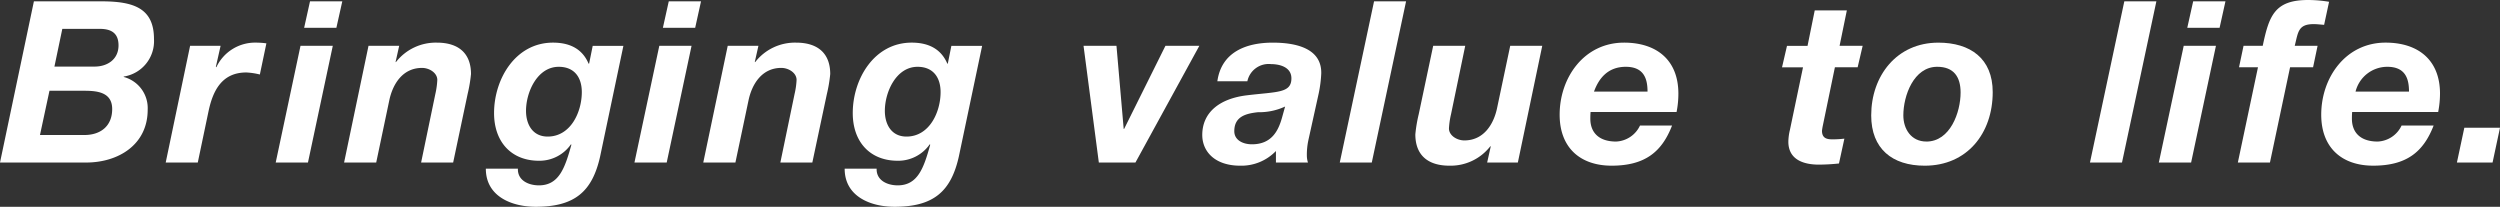 <svg id="title" xmlns="http://www.w3.org/2000/svg" width="1258" height="104.052" viewBox="0 0 1258 104.052">
  <rect x="0" y="0" width="1258" height="104.052" fill="#333333" stroke="none"/>
  <g id="レイヤー_1" data-name="レイヤー 1">
    <path id="パス_58" data-name="パス 58" d="M17.058.172h34.06C67.386.172,77.485,3.7,77.485,19.133A18.031,18.031,0,0,1,62.256,38.02v.208A16.2,16.2,0,0,1,74.314,54.712c0,17.615-14.785,26.575-31.006,26.575H0Zm3.057,67.261H42.487c8.054,0,13.965-4.419,13.965-13.074,0-8.509-7.618-9.192-14.094-9.192H24.892ZM27.388,33H47.6c6.488,0,12.042-3.65,12.042-10.66,0-6.154-3.627-8.317-9.42-8.317H31.356Z" transform="translate(0 0.503)" fill="#fff"/>
    <path id="パス_59" data-name="パス 59" d="M33.518,7.076H48.864L46.482,17.642l.235.232a21.54,21.54,0,0,1,20.209-12.4,37.824,37.824,0,0,1,4.985.361L68.622,21.512a34.538,34.538,0,0,0-6.81-1.024c-12.371,0-16.818,9.306-18.973,19.3L37.384,65.808H21.245Z" transform="translate(62.139 15.979)" fill="#fff"/>
    <path id="パス_60" data-name="パス 60" d="M47.825,22.549H64.074L51.577,81.28H35.348ZM65.88,13.482H49.658L52.61.173H68.851Z" transform="translate(103.388 0.506)" fill="#fff"/>
    <path id="パス_61" data-name="パス 61" d="M56.4,7.072H71.84L70.015,15.24h.216A25.382,25.382,0,0,1,90.805,5.471c11.131,0,17.171,5.577,17.171,15.794a73.009,73.009,0,0,1-1.711,10.118L99,65.8H82.873L90.02,31.383a39.935,39.935,0,0,0,1-7.147c0-3.532-3.956-6.044-7.689-6.044-9.812,0-14.785,8.219-16.484,16.375L60.278,65.8H44.115Z" transform="translate(129.031 15.983)" fill="#fff"/>
    <path id="パス_62" data-name="パス 62" d="M119.8,62.742c-3.984,17.839-12.952,25.323-32.392,25.323-11.932,0-25.119-5.1-25.119-19.169H78.43c-.232,5.887,5.338,8.387,10.562,8.387,10.2,0,13.156-8.964,16.355-20.445l-.216-.216a19.314,19.314,0,0,1-16.1,8.281c-13.973,0-22.6-9.549-22.6-23.985,0-17.152,10.774-35.453,29.641-35.453,8.058,0,14.667,2.849,17.933,10.6h.247l1.817-8.984H131.51ZM82.512,39.781c0,6.947,3.411,12.952,10.9,12.952,11.6,0,17.175-12.363,17.175-22.372,0-7.406-3.752-12.732-11.614-12.732-10.77,0-16.461,12.732-16.461,22.148" transform="translate(182.182 15.987)" fill="#fff"/>
    <path id="パス_63" data-name="パス 63" d="M93.847,22.549h16.229L97.571,81.28H81.342ZM111.9,13.482H95.652L98.608.173h16.229Z" transform="translate(237.915 0.506)" fill="#fff"/>
    <path id="パス_64" data-name="パス 64" d="M102.469,7.072h15.444l-1.833,8.168h.232a25.327,25.327,0,0,1,20.559-9.769c11.135,0,17.179,5.577,17.179,15.794a73,73,0,0,1-1.7,10.118L145.046,65.8H128.954l7.139-34.421a38.633,38.633,0,0,0,1.024-7.147c0-3.532-3.968-6.044-7.708-6.044-9.773,0-14.785,8.219-16.484,16.375L106.339,65.8H90.165Z" transform="translate(263.721 15.983)" fill="#fff"/>
    <path id="パス_65" data-name="パス 65" d="M165.753,62.742C161.785,80.58,152.8,88.065,133.389,88.065c-11.932,0-25.1-5.1-25.1-19.169h16.092c-.208,5.887,5.361,8.387,10.6,8.387,10.2,0,13.172-8.964,16.363-20.445l-.243-.216A19.3,19.3,0,0,1,134.97,64.9c-13.98,0-22.607-9.549-22.607-23.985,0-17.152,10.778-35.453,29.648-35.453,8.046,0,14.648,2.849,17.952,10.6h.22l1.805-8.984h15.484ZM128.514,39.781c0,6.947,3.391,12.952,10.888,12.952,11.586,0,17.16-12.363,17.16-22.372,0-7.406-3.76-12.732-11.586-12.732-10.805,0-16.461,12.732-16.461,22.148" transform="translate(316.743 15.987)" fill="#fff"/>
    <path id="パス_66" data-name="パス 66" d="M165.035,64.606H146.616l-7.7-58.732H155.49l3.634,41.812h.212l20.79-41.812h17.061Z" transform="translate(406.32 17.181)" fill="#fff"/>
    <path id="パス_67" data-name="パス 67" d="M161.735,24.9C163.787,10.157,176.292,5.467,189.6,5.467c10.468,0,24.656,2.273,24.417,15.468a62.559,62.559,0,0,1-1.236,9.867l-5.224,23.64a35.166,35.166,0,0,0-.785,7.948,11.523,11.523,0,0,0,.557,3.407H191.207V60a24.075,24.075,0,0,1-17.992,7.383c-12.842,0-19.075-7.241-19.075-15.437,0-11.241,8.509-18.3,22.482-19.985,15.225-1.837,22.372-1.02,22.372-8.529,0-5.8-6.135-7.163-10.232-7.163A10.962,10.962,0,0,0,176.834,24.9ZM195.826,37.62a30.857,30.857,0,0,1-13.635,2.853c-6.123.679-11.936,2.151-11.936,9.561,0,4.408,4.211,6.586,8.886,6.586,10,0,13.294-6.955,15.1-13.3Z" transform="translate(450.84 15.99)" fill="#fff"/>
    <path id="パス_68" data-name="パス 68" d="M189.023.173h16.112L187.881,81.284H171.769Z" transform="translate(502.402 0.506)" fill="#fff"/>
    <path id="パス_69" data-name="パス 69" d="M233.039,64.606H217.594l1.821-8.16h-.243a25.288,25.288,0,0,1-20.543,9.745c-11.139,0-17.171-5.546-17.171-15.778a70.646,70.646,0,0,1,1.7-10.11l7.281-34.429h16.123L199.414,40.3a40.231,40.231,0,0,0-1.04,7.163c0,3.513,3.988,6.017,7.74,6.017,9.785,0,14.793-8.179,16.485-16.339l6.6-31.269H245.32Z" transform="translate(530.742 17.181)" fill="#fff"/>
    <path id="パス_70" data-name="パス 70" d="M215.529,40.362c-.13,1.48-.13,2.481-.13,3.4,0,6.821,4.211,11.48,12.952,11.48A13.945,13.945,0,0,0,240.4,47.168h16.131c-5.1,13.184-13.541,20.213-30.441,20.213-15.676,0-26.132-8.972-26.132-25.637,0-18.788,12.375-36.278,32.4-36.278,16.324,0,27.349,8.674,27.349,25.68a47.221,47.221,0,0,1-.908,9.222Zm28.652-10.24c0-6.005-1.5-12.493-10.935-12.493-9.09,0-13.631,5.915-16.006,12.493Z" transform="translate(584.854 15.987)" fill="#fff"/>
    <path id="パス_71" data-name="パス 71" d="M257.432,19.15h11.614l-2.524,10.8H255.077l-6.04,29.2a27.746,27.746,0,0,0-.459,2.747c0,4.188,3.089,4.317,5.448,4.317a51.712,51.712,0,0,0,5.821-.353l-2.72,12.5a100.109,100.109,0,0,1-10.13.573c-7.493,0-15.558-2.378-15.335-11.928a27.863,27.863,0,0,1,.785-5.569l6.582-31.466H228.47l2.5-10.8h10.342l3.615-17.831h16.159Z" transform="translate(668.245 3.905)" fill="#fff"/>
    <path id="パス_72" data-name="パス 72" d="M273.648,5.467c16.135,0,27.4,7.964,27.4,24.9,0,20.688-12.83,37.019-34.205,37.019-16.379,0-26.936-8.521-26.936-25.315,0-19.887,12.846-36.6,33.754-36.6m-6.017,49.775c12.045,0,17.246-14.769,17.246-24.676,0-7.826-3.391-12.952-11.775-12.952-11.806,0-17.038,14.542-17.038,24.436,0,6.92,3.968,13.176,11.582,13.176" transform="translate(701.683 15.99)" fill="#fff"/>
    <path id="パス_73" data-name="パス 73" d="M285.235.173H301.37l-17.3,81.111H267.95Z" transform="translate(783.72 0.506)" fill="#fff"/>
    <path id="パス_74" data-name="パス 74" d="M289.3,22.549h16.218L293.028,81.28H276.779Zm18.054-9.066H291.093L294.06.173h16.245Z" transform="translate(809.543 0.506)" fill="#fff"/>
    <path id="パス_75" data-name="パス 75" d="M297.04,33.852H287.5l2.276-10.8h9.651C302.609,8.054,305.318,0,322.265,0a65.978,65.978,0,0,1,10.55.9l-2.492,11.6c-1.707-.122-3.532-.361-5.232-.361-7.944,0-7.814,4.1-9.557,10.915h11.5l-2.268,10.8H313.191L303.064,81.786H286.91Z" transform="translate(839.175 0)" fill="#fff"/>
    <path id="パス_76" data-name="パス 76" d="M313.166,40.362c-.126,1.48-.126,2.481-.126,3.4,0,6.821,4.184,11.48,12.952,11.48a13.93,13.93,0,0,0,12.049-8.077h16.127c-5.1,13.184-13.521,20.213-30.449,20.213-15.676,0-26.12-8.972-26.12-25.637,0-18.788,12.367-36.278,32.376-36.278,16.359,0,27.392,8.674,27.392,25.68a49.115,49.115,0,0,1-.915,9.216Zm28.6-10.24c0-6.005-1.48-12.493-10.911-12.493a16.461,16.461,0,0,0-15.99,12.493Z" transform="translate(870.442 15.987)" fill="#fff"/>
    <path id="パス_77" data-name="パス 77" d="M318.732,16.377H336.68l-3.744,17.509H315Z" transform="translate(921.32 47.901)" fill="#fff"/>
  </g>
</svg>
